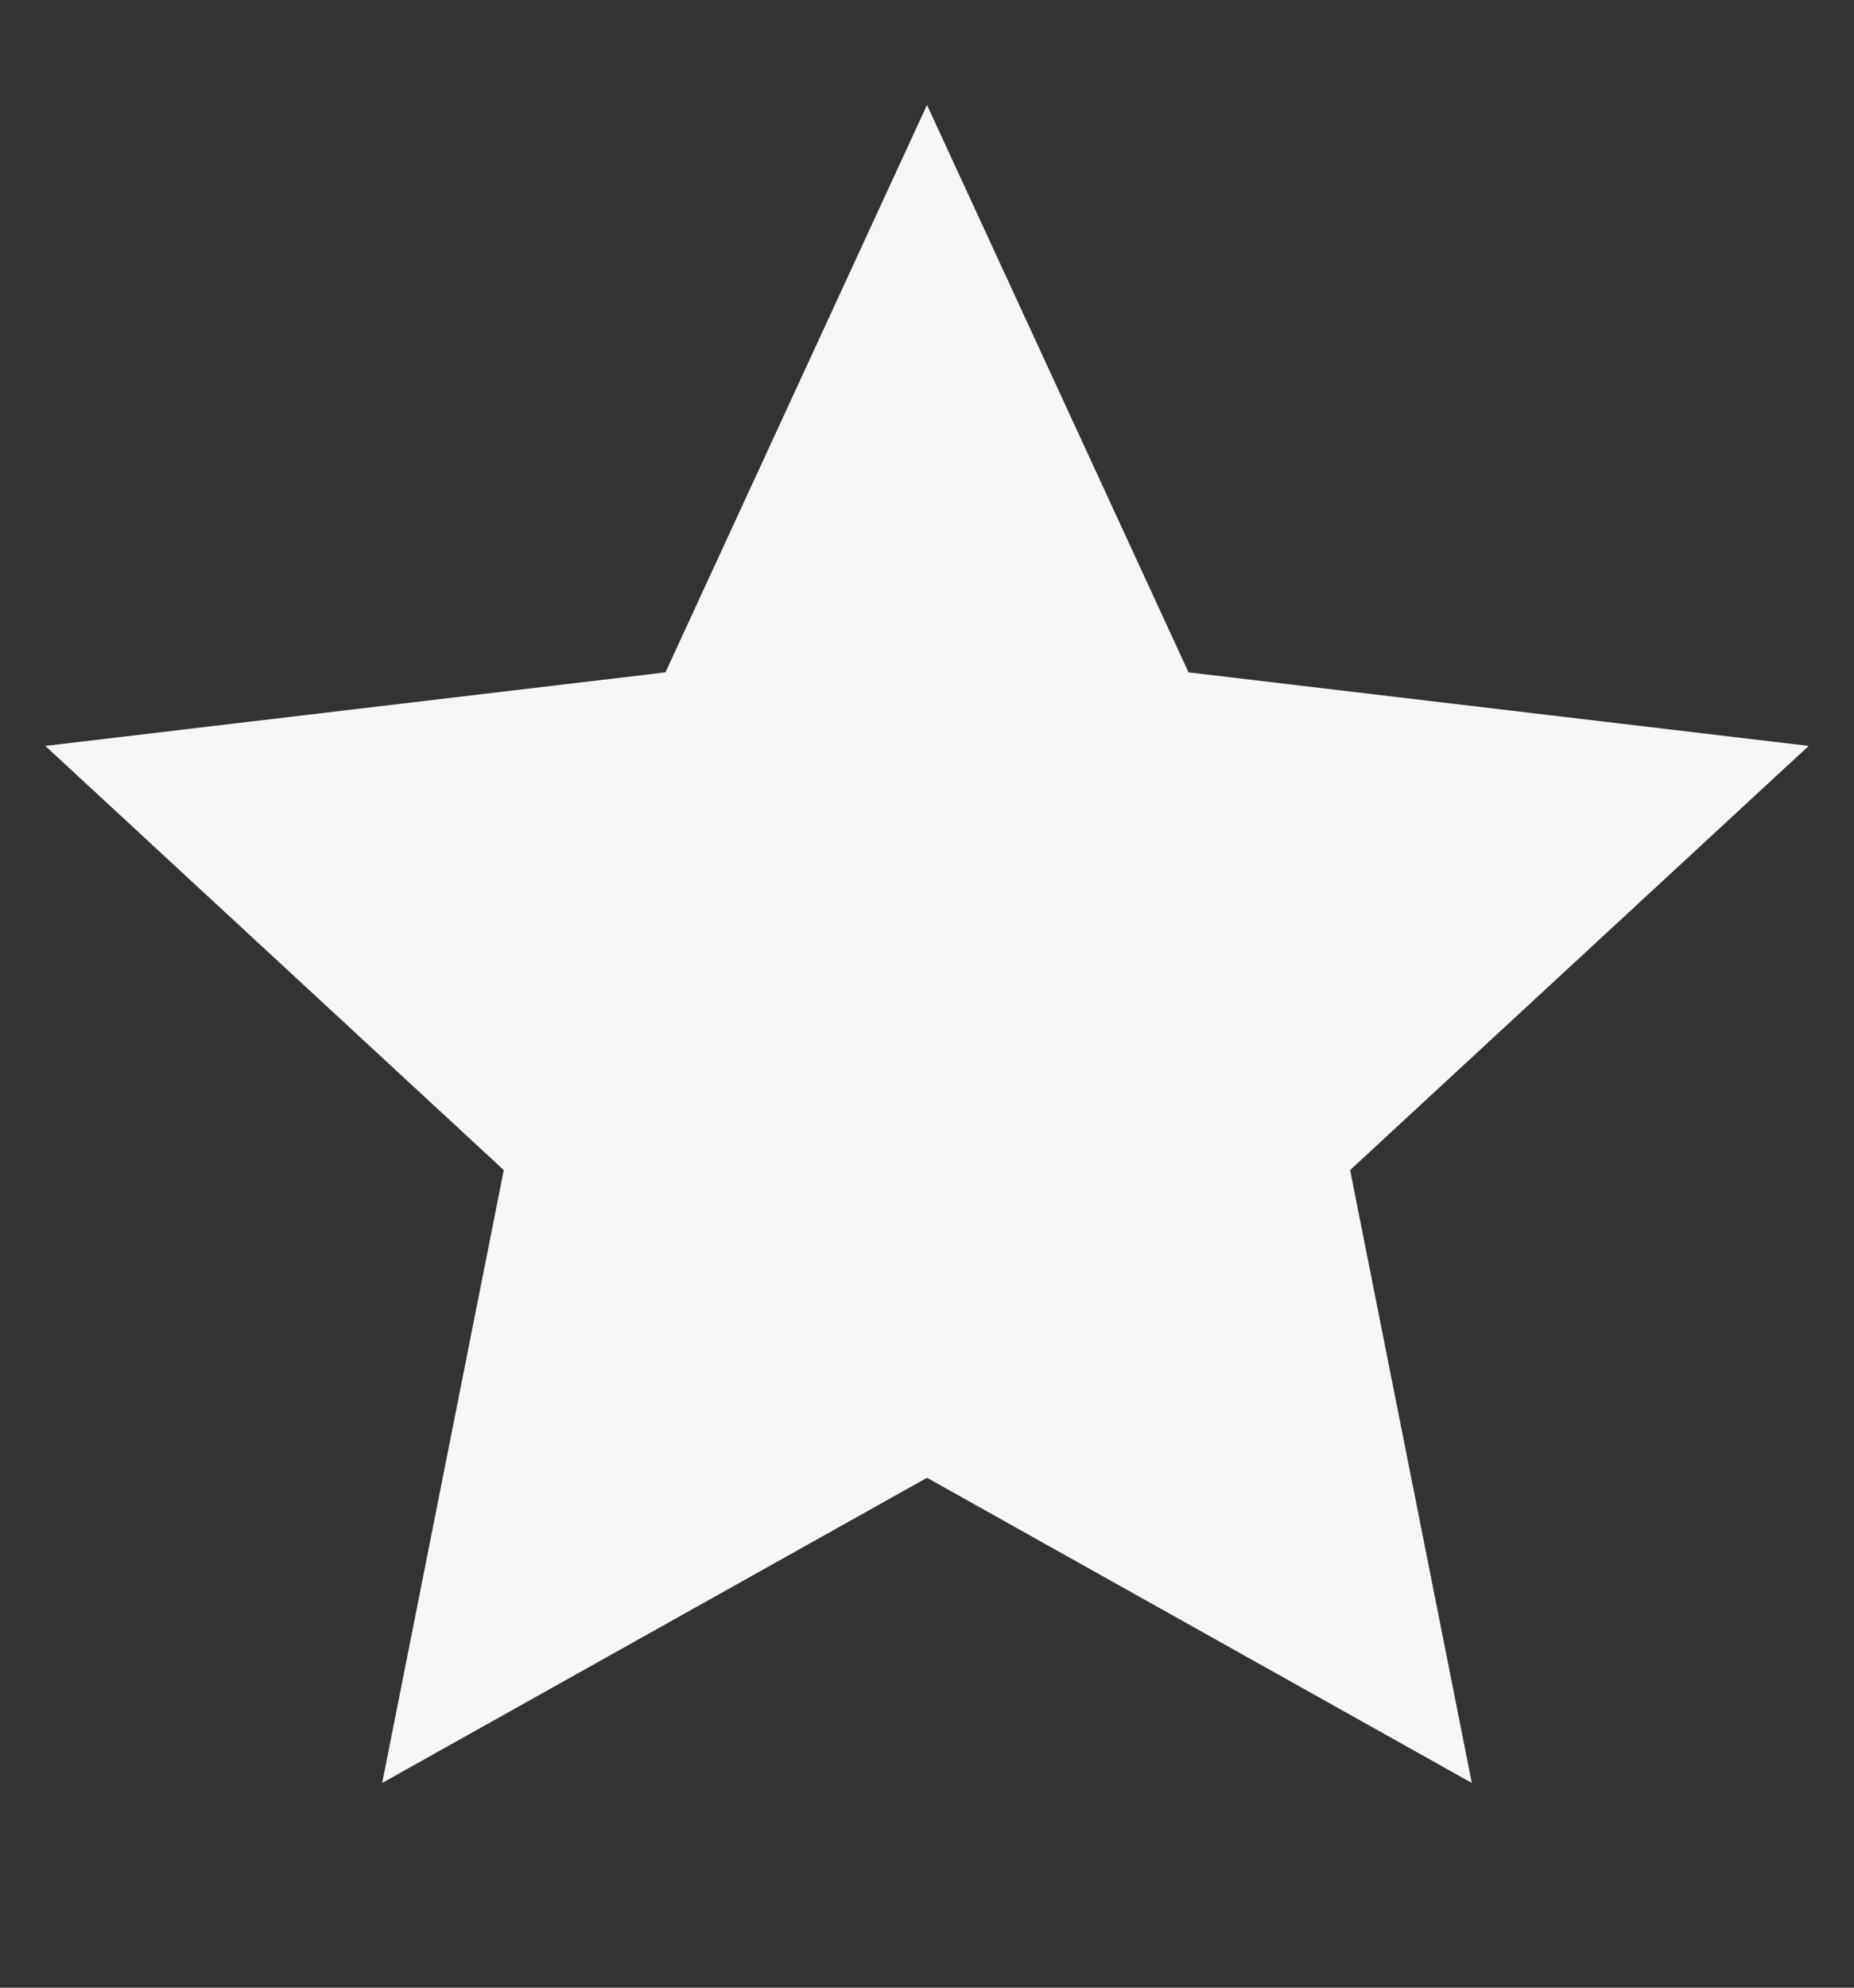 <svg width="14" height="15" viewBox="0 0 14 15" fill="none" xmlns="http://www.w3.org/2000/svg">
<rect x="0" y="0" width="14" height="15" fill="#333333" stroke="none"/>
<g clip-path="url(#clip0_8022_1885)">
<path d="M7 11.152L2.886 13.455L3.804 8.83L0.342 5.629L5.025 5.074L7 0.792L8.975 5.074L13.658 5.629L10.195 8.83L11.114 13.455L7 11.152Z" fill="#F6F6F6"/>
</g>
<defs>
<clipPath id="clip0_8022_1885">
<rect width="14" height="14" fill="white" transform="translate(0 0.5)"/>
</clipPath>
</defs>
</svg>
